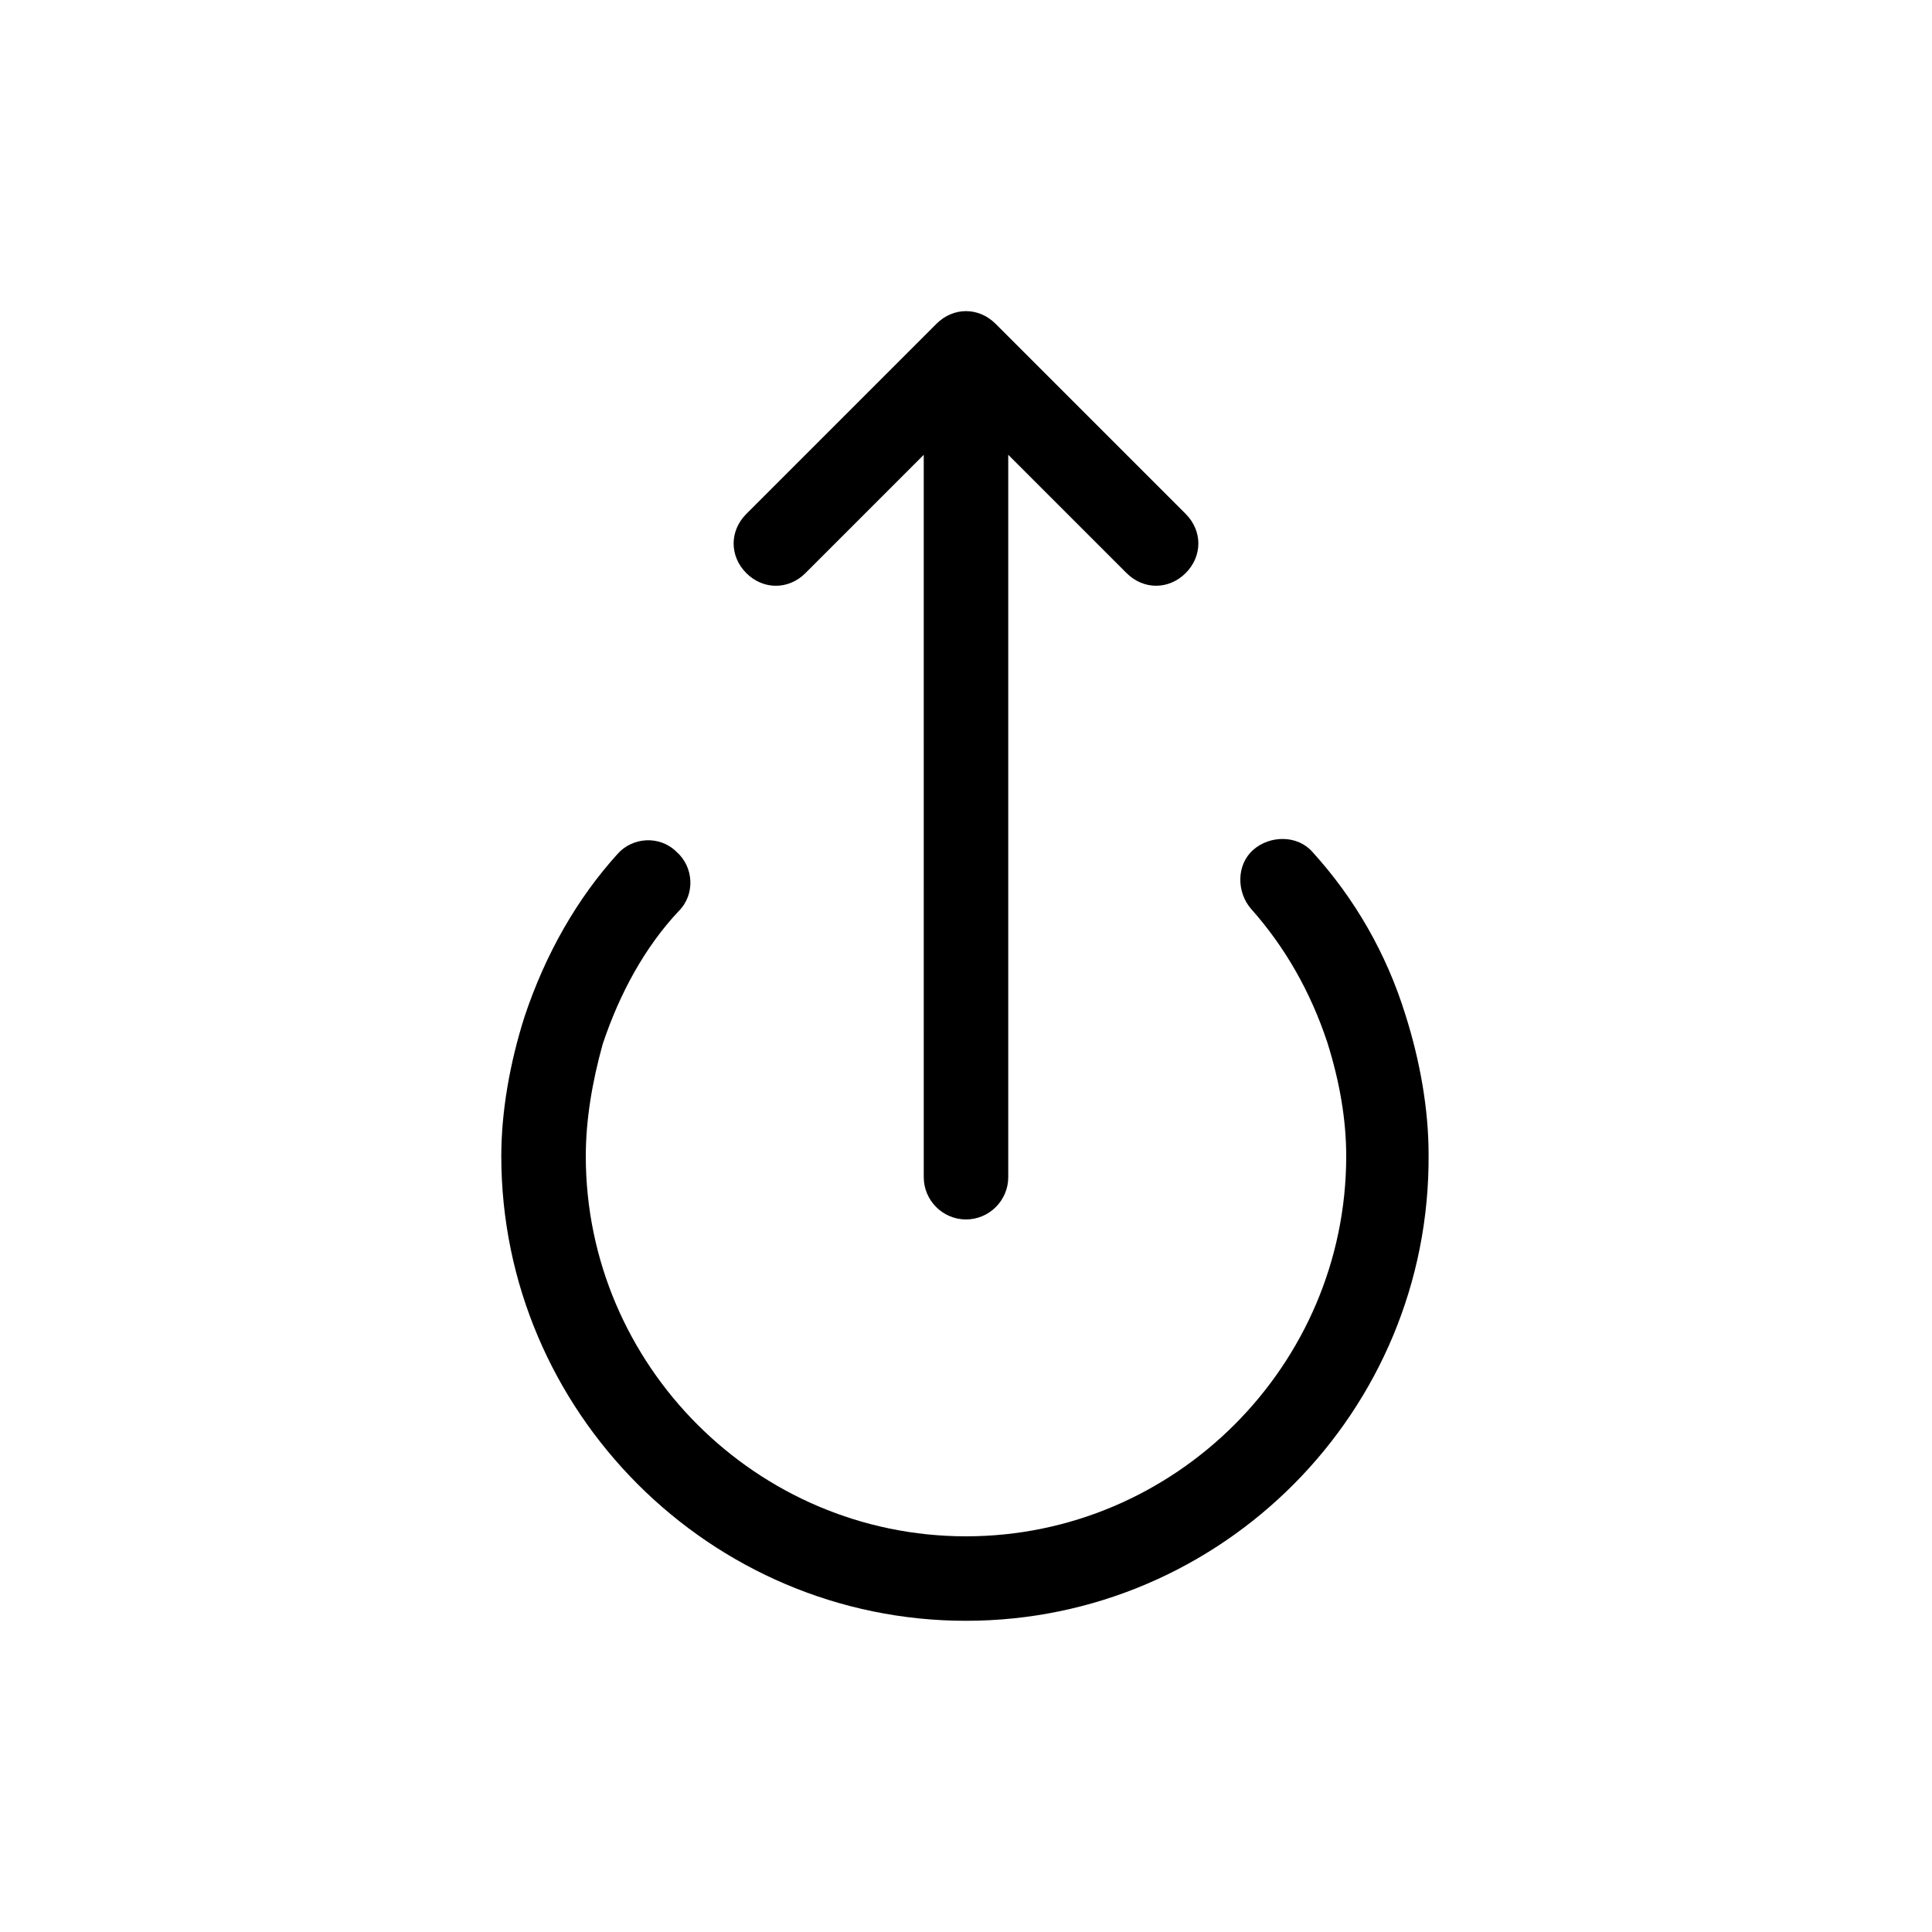 <?xml version="1.0" encoding="UTF-8"?>
<!-- Uploaded to: ICON Repo, www.svgrepo.com, Generator: ICON Repo Mixer Tools -->
<svg fill="#000000" width="800px" height="800px" version="1.1" viewBox="144 144 512 512" xmlns="http://www.w3.org/2000/svg">
 <g>
  <path d="m400 573.53c-67.734 0-123.15-55.418-123.15-123.15 0-11.754 2.238-24.629 6.156-36.945 5.598-16.793 13.996-31.348 24.629-43.105 3.918-4.477 11.195-5.039 15.676-0.559 4.477 3.918 5.039 11.195 0.559 15.676-8.957 9.516-15.676 21.832-20.152 35.266-2.801 10.074-4.477 20.152-4.477 29.668 0 55.418 45.344 100.76 100.76 100.76s100.76-45.344 100.76-100.76c0-9.516-1.68-19.594-5.039-30.23-4.477-13.434-11.195-25.191-20.152-35.266-3.918-4.477-3.918-11.754 0.559-15.676 4.477-3.918 11.754-3.918 15.676 0.559 11.195 12.316 19.594 26.871 24.629 43.105 3.918 12.316 6.156 25.191 6.156 36.945 0.562 68.297-54.855 123.71-122.59 123.71z"/>
  <path d="m392.16 229.82-50.383 50.383c-4.477 4.477-4.477 11.195 0 15.676 4.477 4.477 11.195 4.477 15.676 0l31.348-31.348 0.004 191.44c0 6.156 5.039 11.195 11.195 11.195s11.195-5.039 11.195-11.195v-191.45l31.348 31.348c4.477 4.477 11.195 4.477 15.676 0 4.477-4.477 4.477-11.195 0-15.676l-50.383-50.383c-4.481-4.477-11.195-4.477-15.676 0.004z"/>
 </g>
</svg>